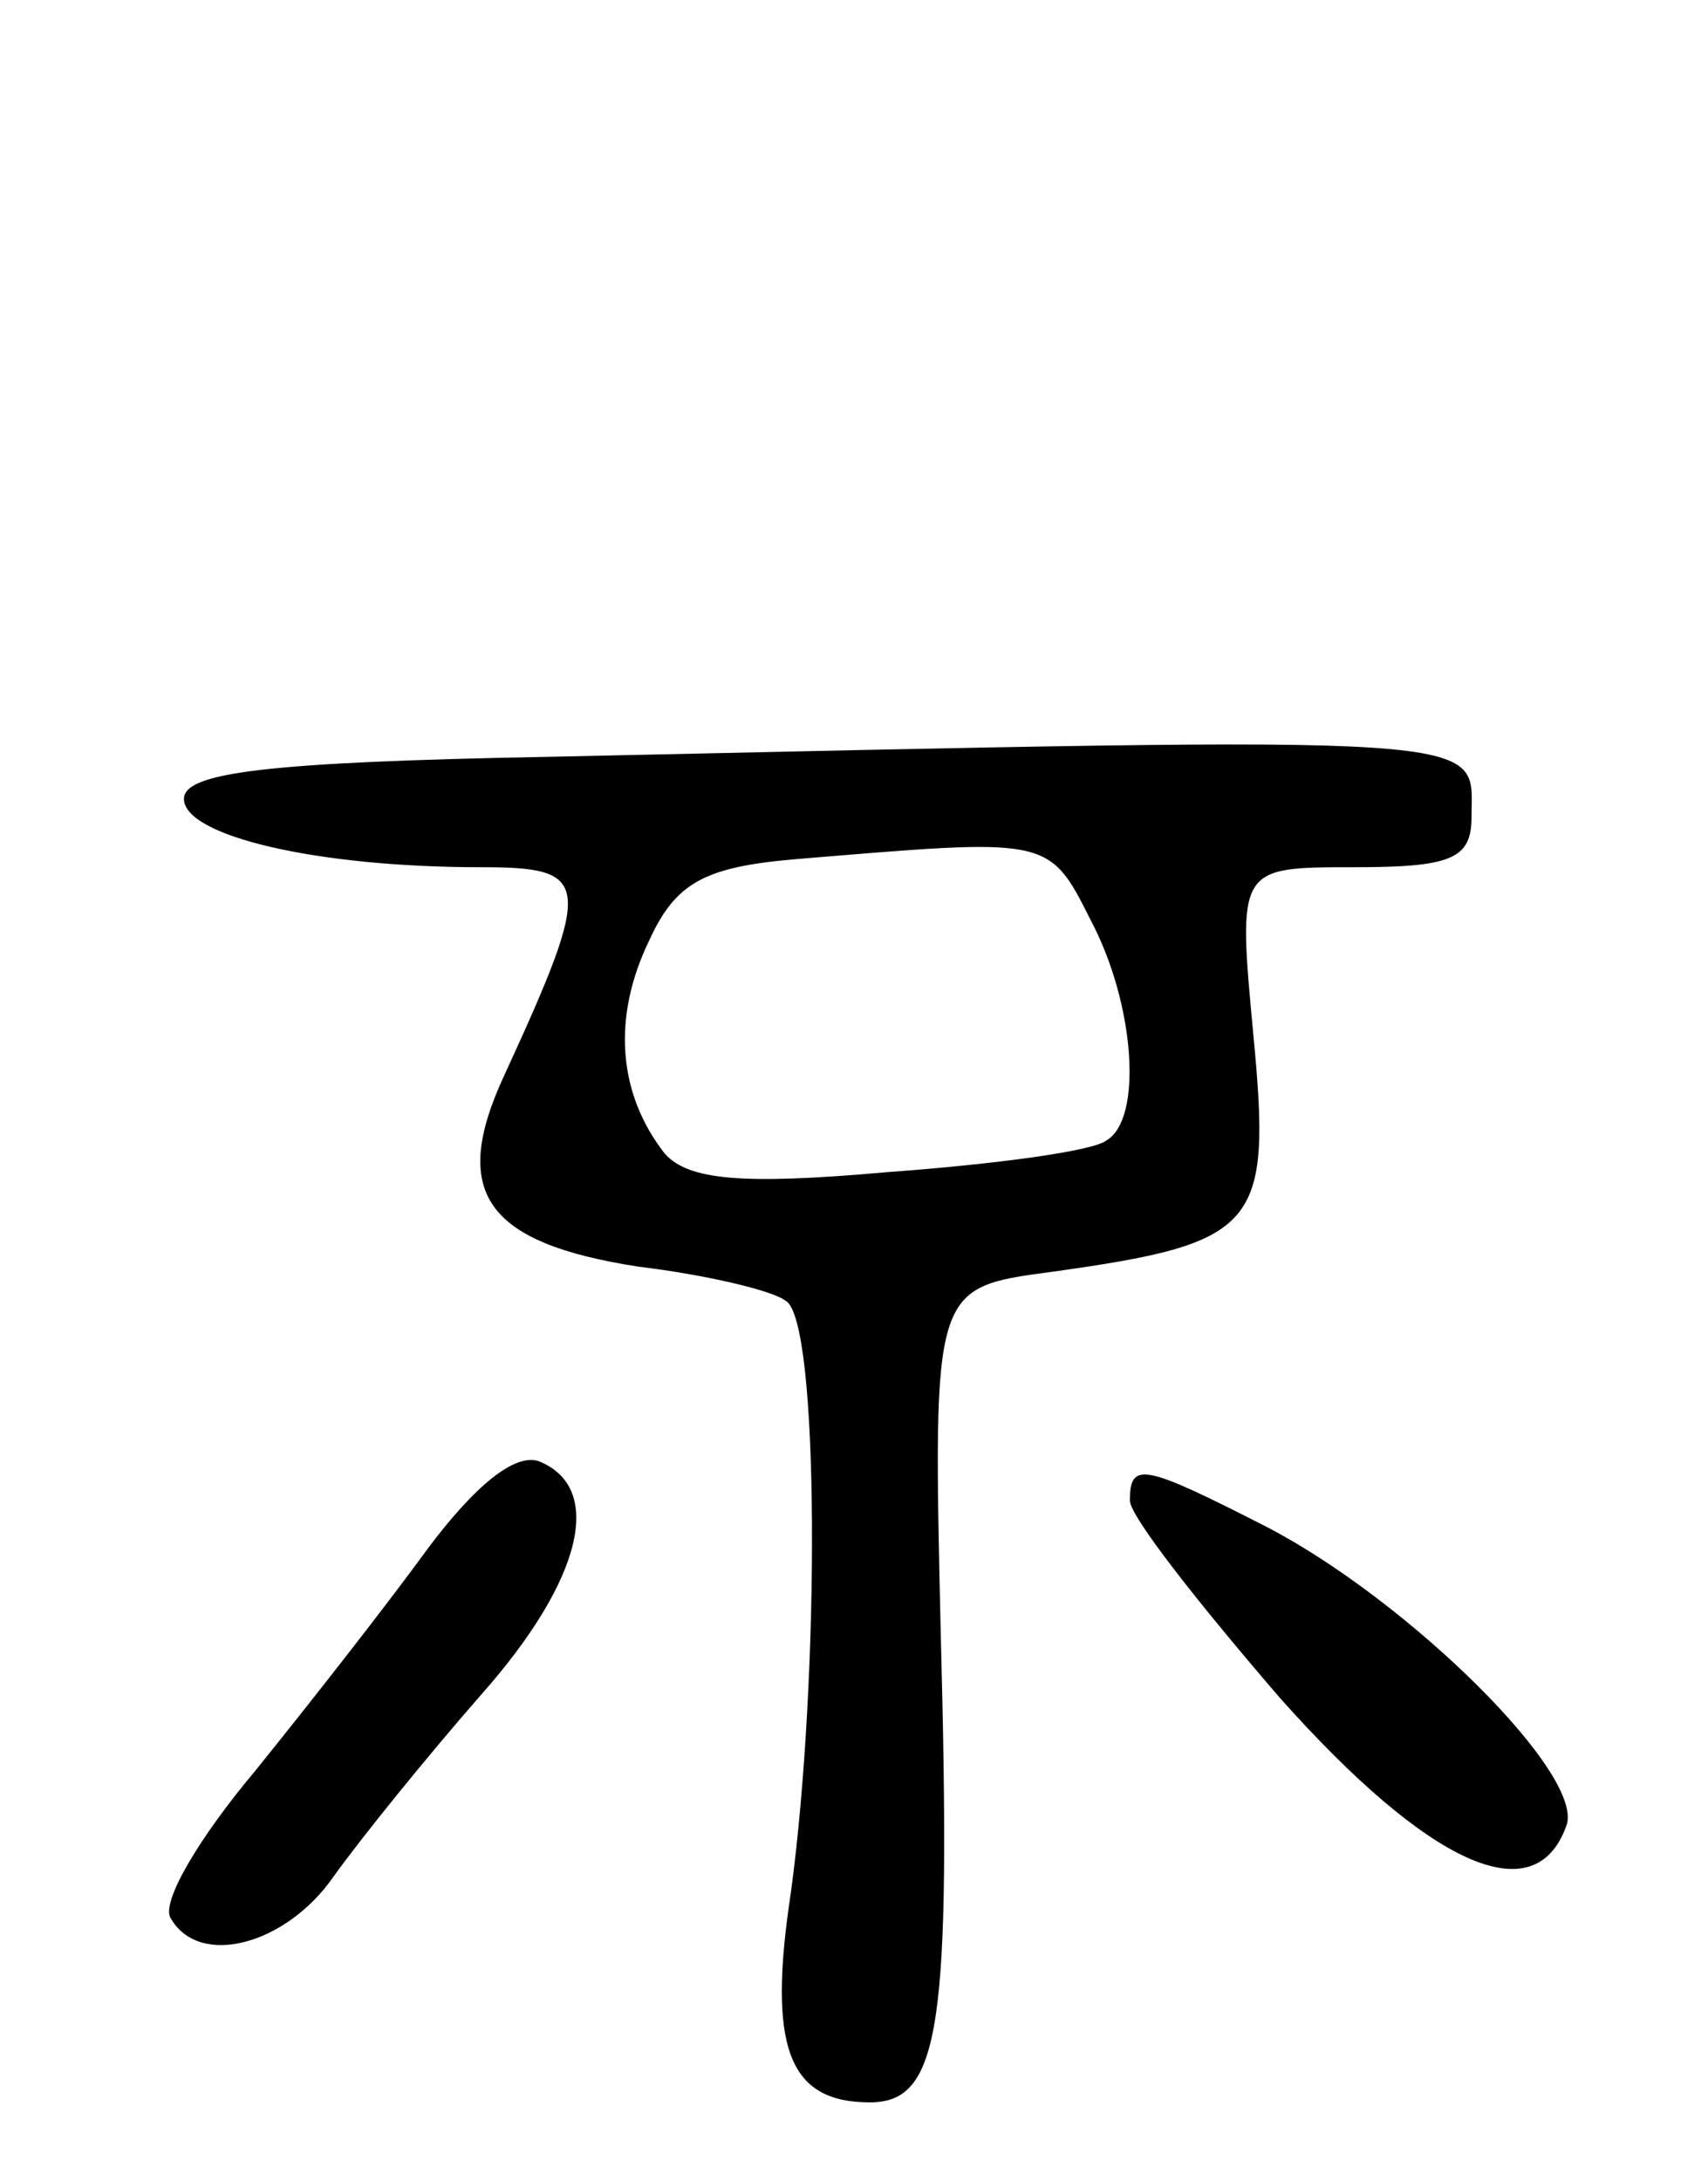 <svg version="1.0" xmlns="http://www.w3.org/2000/svg" width="65" height="83" viewBox="0 0 65 83" ><g transform="translate(0,83) scale(0.1,-0.1)" ><path d="M208 542 c-107 -2 -138 -6 -138 -16 0 -14 50 -26 113 -26 42 0 43 -5 9 -79 -21 -45 -7 -64 51 -73 25 -3 51 -9 56 -13 13 -7 13 -144 2 -225 -9 -59 -1 -80 30 -80 27 0 31 29 27 179 -3 131 -3 131 42 137 79 11 84 17 77 90 -6 64 -6 64 38 64 37 0 45 3 45 19 0 32 16 31 -352 23z m207 -62 c17 -32 20 -76 6 -84 -5 -4 -42 -9 -83 -12 -56 -5 -76 -3 -85 7 -18 23 -20 52 -6 81 10 22 21 28 55 31 97 8 97 9 113 -23z"/><path d="M163 241 c-16 -22 -45 -59 -66 -85 -21 -25 -36 -50 -32 -56 11 -19 44 -10 62 16 10 14 35 45 56 69 39 44 47 79 22 89 -9 3 -24 -9 -42 -33z"/><path d="M430 259 c0 -6 26 -39 57 -75 57 -64 97 -82 109 -49 8 19 -60 86 -114 114 -47 24 -52 25 -52 10z"/></g></svg> 
